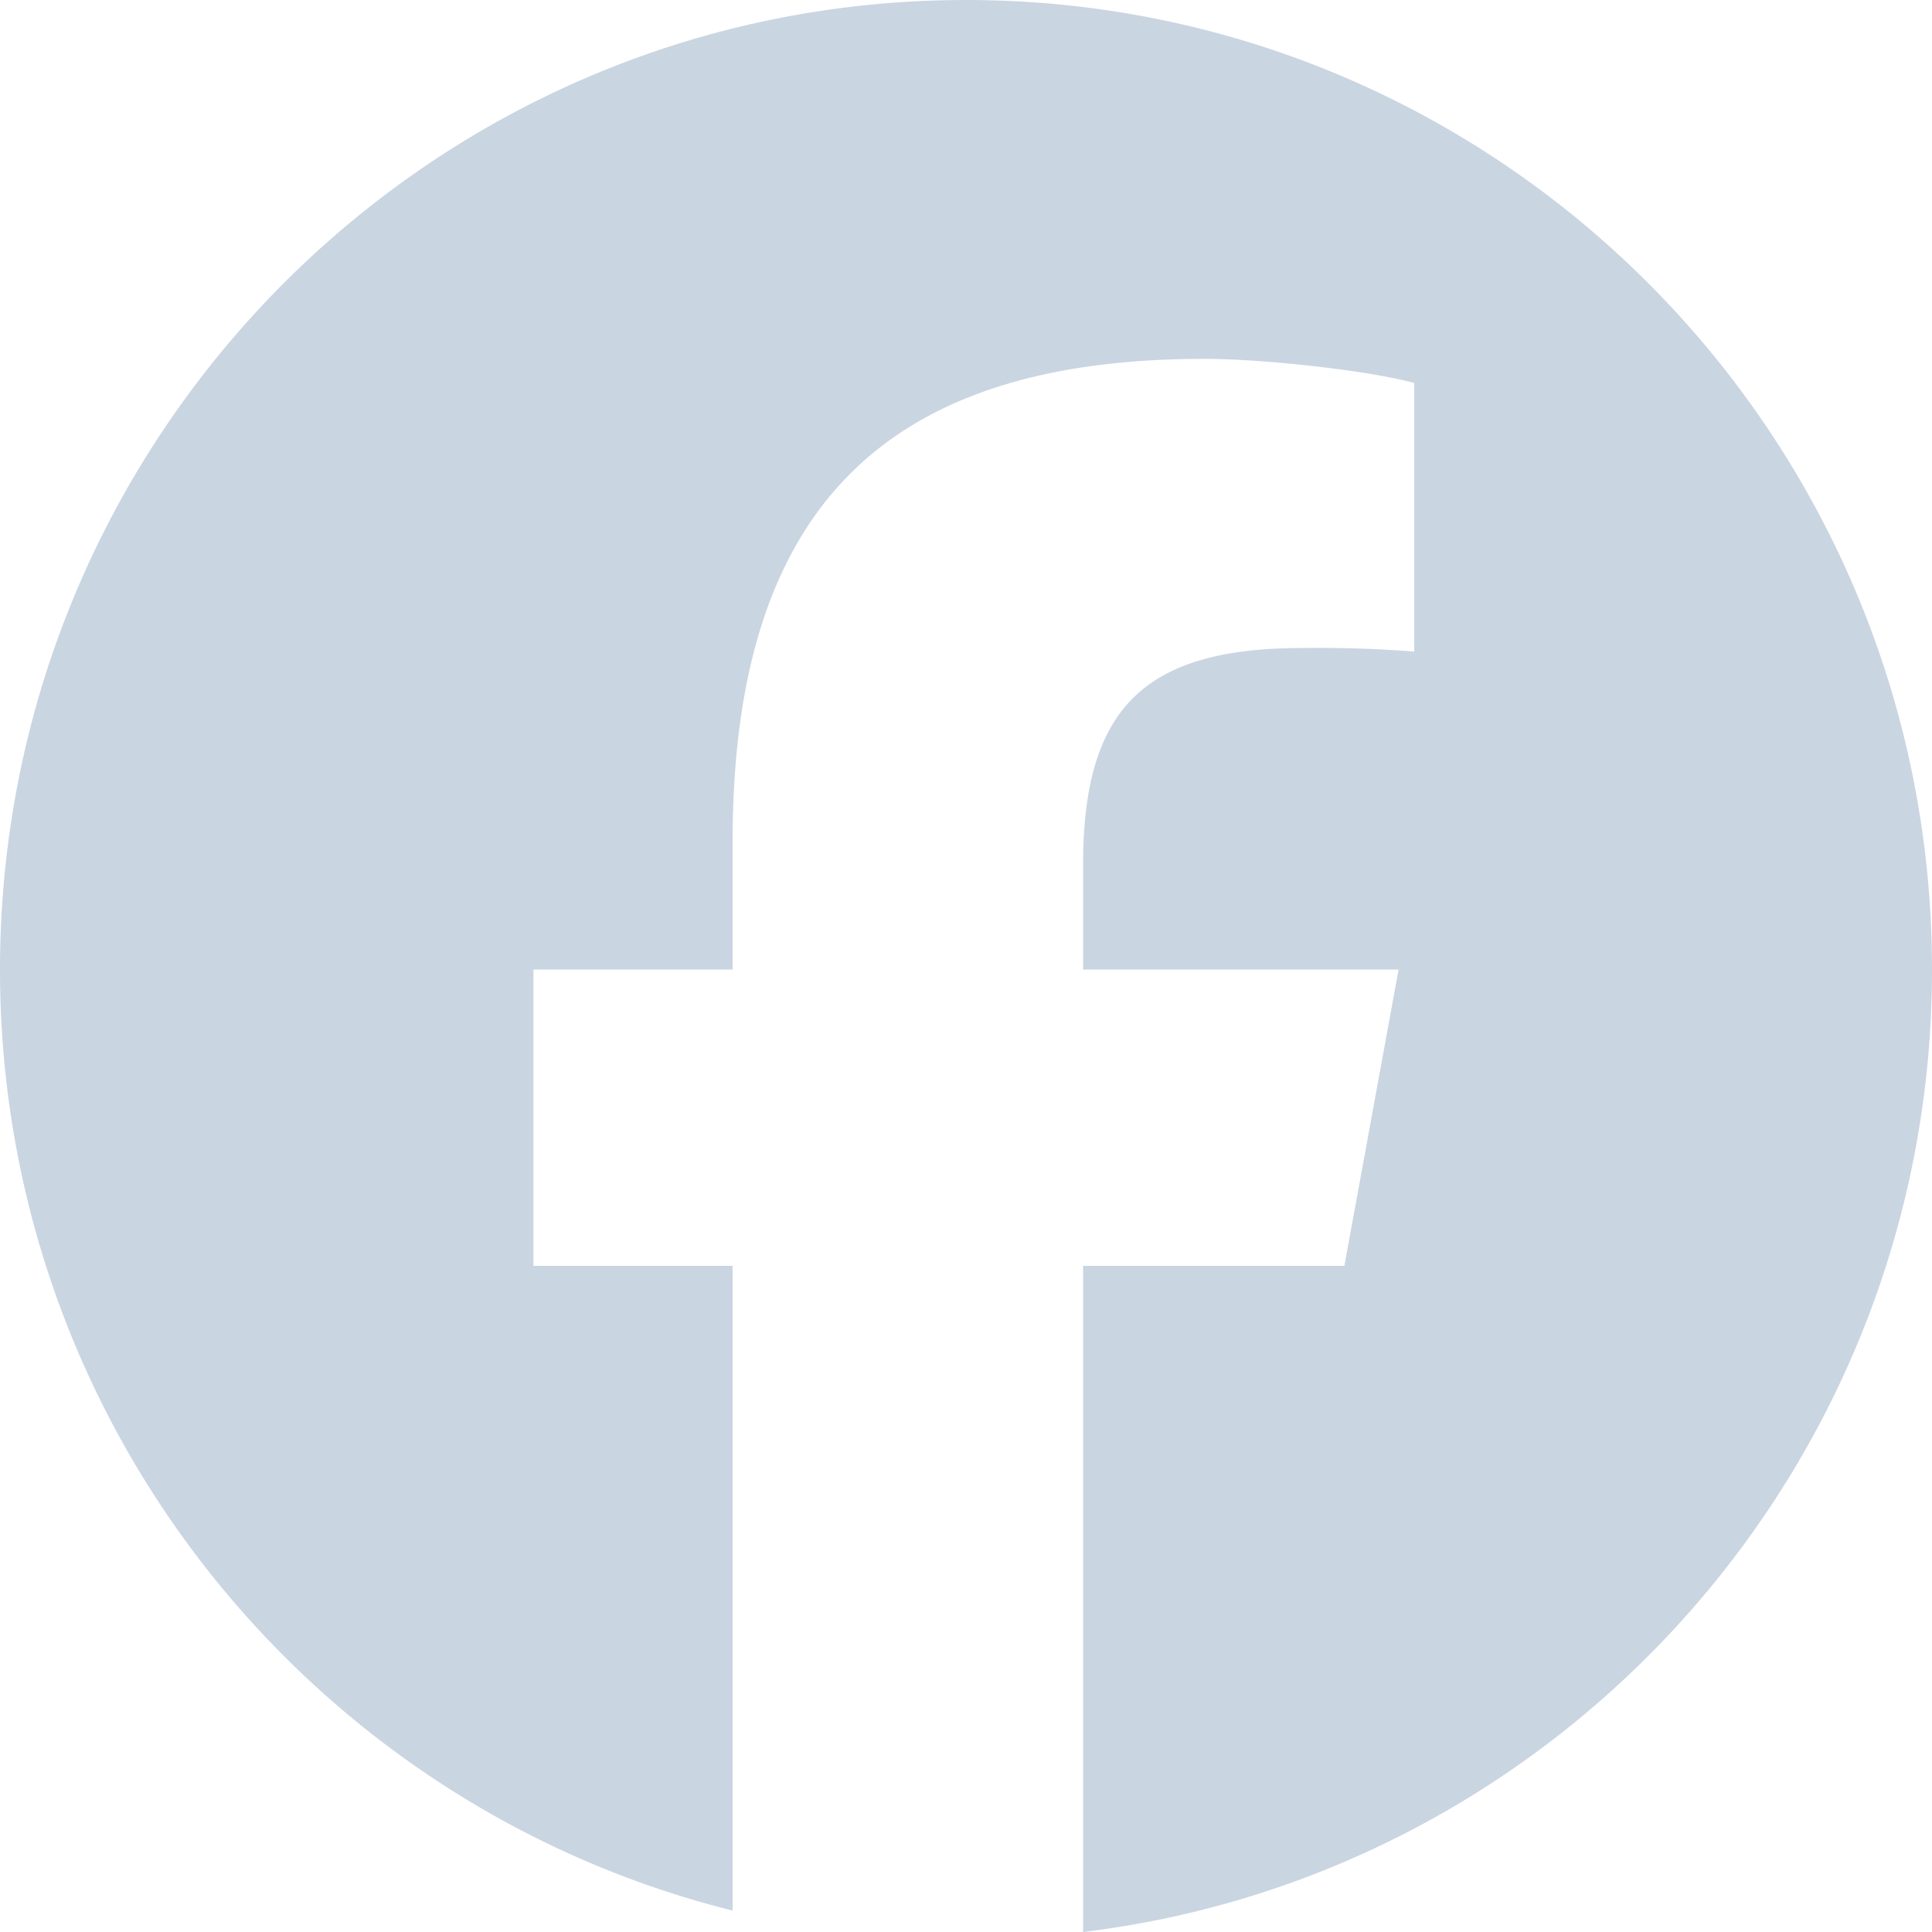 <svg width="20" height="20" fill="none" xmlns="http://www.w3.org/2000/svg"><path d="M10 0C4.477 0 0 4.494 0 10.037c0 4.707 3.229 8.656 7.584 9.741v-6.674H5.522v-3.067h2.062V8.715c0-3.416 1.54-5 4.882-5 .634 0 1.727.125 2.174.25v2.78a12.807 12.807 0 00-1.155-.037c-1.64 0-2.273.623-2.273 2.244v1.085h3.266l-.561 3.067h-2.705V20C16.163 19.4 20 15.168 20 10.037 20 4.494 15.523 0 10 0z" fill="#CAD5E2"/></svg>